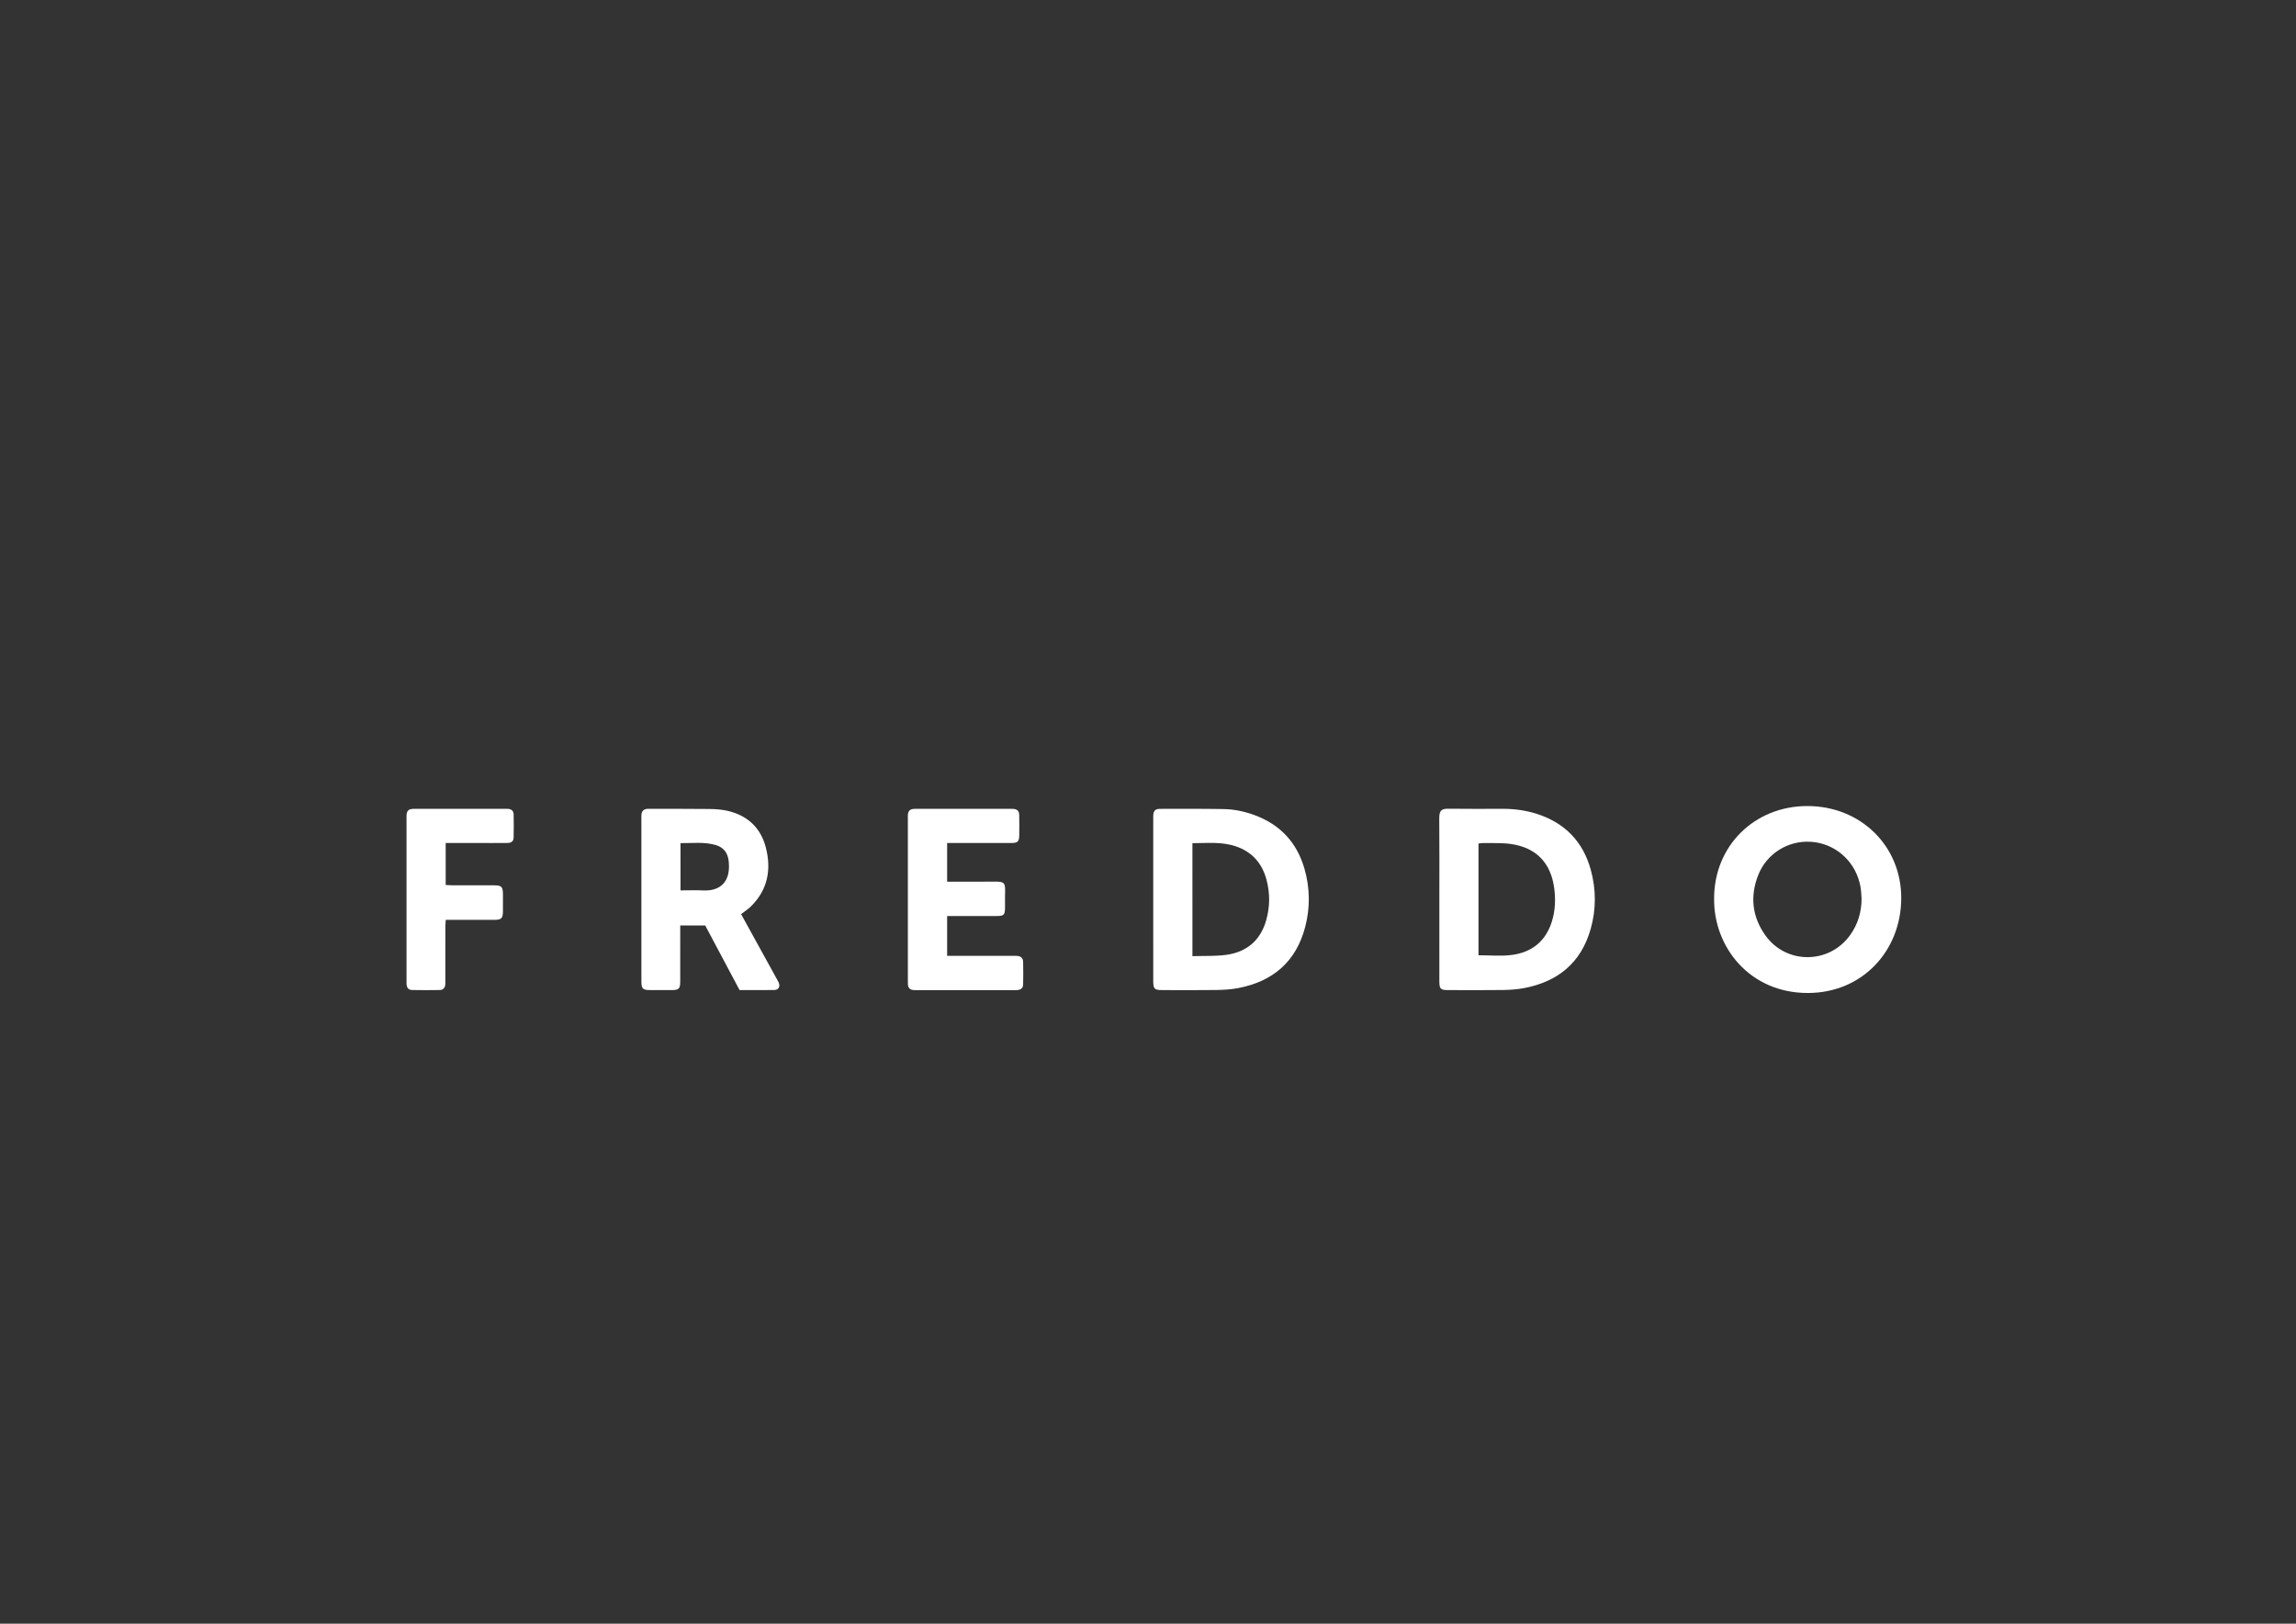 <?xml version="1.0" encoding="utf-8"?>
<!-- Generator: Adobe Illustrator 16.0.0, SVG Export Plug-In . SVG Version: 6.00 Build 0)  -->
<!DOCTYPE svg PUBLIC "-//W3C//DTD SVG 1.1//EN" "http://www.w3.org/Graphics/SVG/1.1/DTD/svg11.dtd">
<svg version="1.1" id="Layer_1" xmlns="http://www.w3.org/2000/svg" xmlns:xlink="http://www.w3.org/1999/xlink" x="0px" y="0px"
	 width="841.891px" height="595.279px" viewBox="0 0 841.891 595.279" enable-background="new 0 0 841.891 595.279"
	 xml:space="preserve">
<rect x="0" y="0" width="841.891" height="595.279" fill="#333333" stroke="none"/>
<g>
	<path fill="#FFFFFF" d="M628.526,329.434c-0.029-19.233,14.688-33.877,34.094-33.927c19.564-0.048,34.583,14.595,34.524,33.797
		c-0.061,19.225-14.188,34.729-34.273,34.743C641.526,364.06,628.323,347.13,628.526,329.434z M682.597,329.52
		c-0.083-1.193-0.13-2.393-0.264-3.581c-0.091-0.789-0.271-1.571-0.468-2.345c-2.134-8.418-9.3-14.432-17.838-14.979
		c-8.378-0.537-16.2,4.267-19.332,12.21c-3.056,7.754-2.237,15.271,2.612,22.077c7.665,10.75,23.434,10.634,31.113-0.11
		C681.255,338.837,682.566,334.382,682.597,329.52z"/>
	<path fill="#FFFFFF" d="M422.863,329.648c0-9.67,0-19.34,0.001-29.009c0-0.562-0.022-1.121,0.009-1.679
		c0.107-1.763,0.734-2.421,2.545-2.423c7.751-0.009,15.505-0.054,23.255,0.079c3.846,0.065,7.609,0.854,11.241,2.182
		c9.452,3.452,15.615,10.028,18.396,19.672c2.031,7.052,2.135,14.225,0.285,21.316c-3.333,12.789-11.866,20.057-24.664,22.477
		c-2.651,0.501-5.396,0.649-8.104,0.689c-6.552,0.099-13.104,0.04-19.657,0.027c-2.883-0.006-3.301-0.433-3.303-3.366
		C422.858,349.629,422.864,339.637,422.863,329.648z M437.235,350.544c4.27-0.143,8.372,0.063,12.376-0.479
		c7.508-1.014,12.563-5.271,14.668-12.658c1.406-4.938,1.443-9.964,0.106-14.933c-1.604-5.969-5.244-10.145-11.178-12.174
		c-5.192-1.779-10.529-1.195-15.976-1.172C437.235,322.913,437.235,336.473,437.235,350.544z"/>
	<path fill="#FFFFFF" d="M527.78,329.782c0-9.919,0.06-19.84-0.035-29.759c-0.024-2.936,0.85-3.567,3.417-3.529
		c6.642,0.097,13.278,0.027,19.918,0.032c4.269,0.005,8.452,0.56,12.521,1.877c10.229,3.313,16.862,10.152,19.707,20.5
		c1.967,7.154,1.988,14.432-0.016,21.572c-3.49,12.445-12.011,19.447-24.514,21.794c-2.577,0.483-5.24,0.646-7.87,0.685
		c-6.639,0.096-13.276,0.042-19.918,0.026c-2.783-0.005-3.206-0.43-3.209-3.2C527.775,349.781,527.78,339.782,527.78,329.782z
		 M542.129,350.212c4.186,0,8.132,0.382,11.977-0.082c7.469-0.901,12.658-4.965,14.944-12.328c1.229-3.963,1.386-8.043,0.857-12.104
		c-1.22-9.417-6.699-15.029-16.072-16.304c-3.225-0.438-6.53-0.257-9.804-0.329c-0.609-0.014-1.225,0.109-1.902,0.177
		C542.129,322.968,542.129,336.527,542.129,350.212z"/>
	<path fill="#FFFFFF" d="M271.745,335.14c4.376,7.946,8.653,15.715,12.933,23.484c0.271,0.487,0.557,0.973,0.793,1.478
		c0.714,1.521,0.078,2.82-1.549,2.851c-4.229,0.072-8.456,0.023-12.737,0.023c-4.229-7.955-8.392-15.774-12.6-23.685
		c-2.973,0-5.896,0-9.159,0c0,0.897,0,1.749,0,2.598c0,5.997,0.009,11.994-0.004,17.991c-0.006,2.597-0.484,3.079-3.065,3.101
		c-2.64,0.021-5.275,0.02-7.916,0.002c-2.769-0.016-3.234-0.471-3.253-3.178c-0.019-2.718-0.005-5.438-0.005-8.155
		c0-17.03,0-34.062,0-51.093c0-0.64-0.041-1.284,0.022-1.918c0.132-1.323,0.813-1.974,2.137-2.104
		c0.237-0.021,0.479-0.011,0.719-0.009c7.356,0.011,14.713-0.021,22.067,0.063c2.146,0.024,4.34,0.164,6.429,0.626
		c7.354,1.628,12.313,6.09,14.224,13.375c2.124,8.098,0.785,15.563-5.397,21.678C274.316,333.32,273.022,334.142,271.745,335.14z
		 M249.534,326.427c2.948,0,5.659-0.112,8.356,0.022c5.344,0.271,9.947-2.374,9.365-10.044c-0.02-0.237-0.036-0.479-0.063-0.716
		c-0.32-3.008-1.861-5.057-4.801-5.901c-4.211-1.213-8.491-0.64-12.861-0.688C249.534,314.948,249.534,320.506,249.534,326.427z"/>
	<path fill="#FFFFFF" d="M347.295,309.052c0,4.787,0,9.306,0,14.18c0.925,0,1.771,0,2.62,0c4.8,0,9.6,0.059,14.396-0.018
		c4.228-0.066,4.325,0.476,4.222,4.348c-0.047,1.679-0.002,3.356-0.011,5.038c-0.016,2.843-0.371,3.222-3.146,3.229
		c-5.199,0.014-10.396,0.003-15.598,0.004c-0.78,0-1.562,0-2.486,0c0,4.917,0,9.591,0,14.599c0.91,0,1.76,0,2.607,0
		c7.118,0,14.235,0,21.354,0.001c0.561,0,1.123-0.032,1.679,0.014c1.471,0.121,2.197,0.786,2.229,2.248
		c0.06,2.72,0.062,5.439-0.004,8.157c-0.032,1.368-0.712,1.973-2.095,2.118c-0.476,0.05-0.959,0.021-1.438,0.021
		c-11.758,0.002-23.516,0.002-35.271,0c-0.479,0-0.964,0.022-1.438-0.022c-1.188-0.117-1.904-0.75-2.001-1.978
		c-0.038-0.477-0.021-0.959-0.021-1.438c0-19.835,0-39.67,0-59.504c0-0.48-0.032-0.966,0.017-1.439
		c0.132-1.324,0.781-1.941,2.146-2.066c0.318-0.027,0.642-0.011,0.96-0.011c11.518,0,23.033,0,34.551,0
		c0.319,0,0.644-0.019,0.959,0.009c1.476,0.122,2.16,0.756,2.195,2.257c0.061,2.478,0.041,4.959,0.015,7.438
		c-0.022,2.263-0.563,2.813-2.85,2.816c-6.958,0.02-13.917,0.007-20.875,0.007C349.156,309.052,348.297,309.052,347.295,309.052z"/>
	<path fill="#FFFFFF" d="M163.421,309.052c0,5.254,0,10.188,0,15.392c0.892,0.045,1.733,0.118,2.579,0.121
		c5.039,0.012,10.078-0.004,15.117,0.01c2.827,0.007,3.291,0.491,3.305,3.391c0.009,2,0.012,3.999-0.001,5.999
		c-0.021,2.729-0.523,3.258-3.188,3.266c-4.959,0.016-9.917,0.005-14.876,0.005c-0.874,0-1.747,0-2.914,0
		c-0.051,0.957-0.131,1.796-0.132,2.635c-0.011,6.397-0.005,12.799-0.007,19.195c0,0.641,0.031,1.283-0.03,1.918
		c-0.114,1.194-0.795,1.954-2.004,1.973c-3.355,0.051-6.719,0.065-10.076,0c-1.383-0.025-1.992-0.734-2.117-2.092
		c-0.045-0.477-0.016-0.959-0.016-1.438c0-19.756,0-39.513,0-59.269c0-0.479-0.025-0.963,0.013-1.438
		c0.121-1.469,0.764-2.075,2.279-2.182c0.398-0.025,0.801-0.009,1.2-0.009c10.797,0,21.596,0,32.394,0
		c0.479,0,0.965-0.024,1.438,0.02c1.214,0.11,1.932,0.818,1.954,2.015c0.054,2.798,0.069,5.601,0,8.396
		c-0.036,1.459-0.741,2.063-2.33,2.081c-3.759,0.04-7.521,0.017-11.276,0.017C171.06,309.052,167.392,309.052,163.421,309.052z"/>
</g>
</svg>
